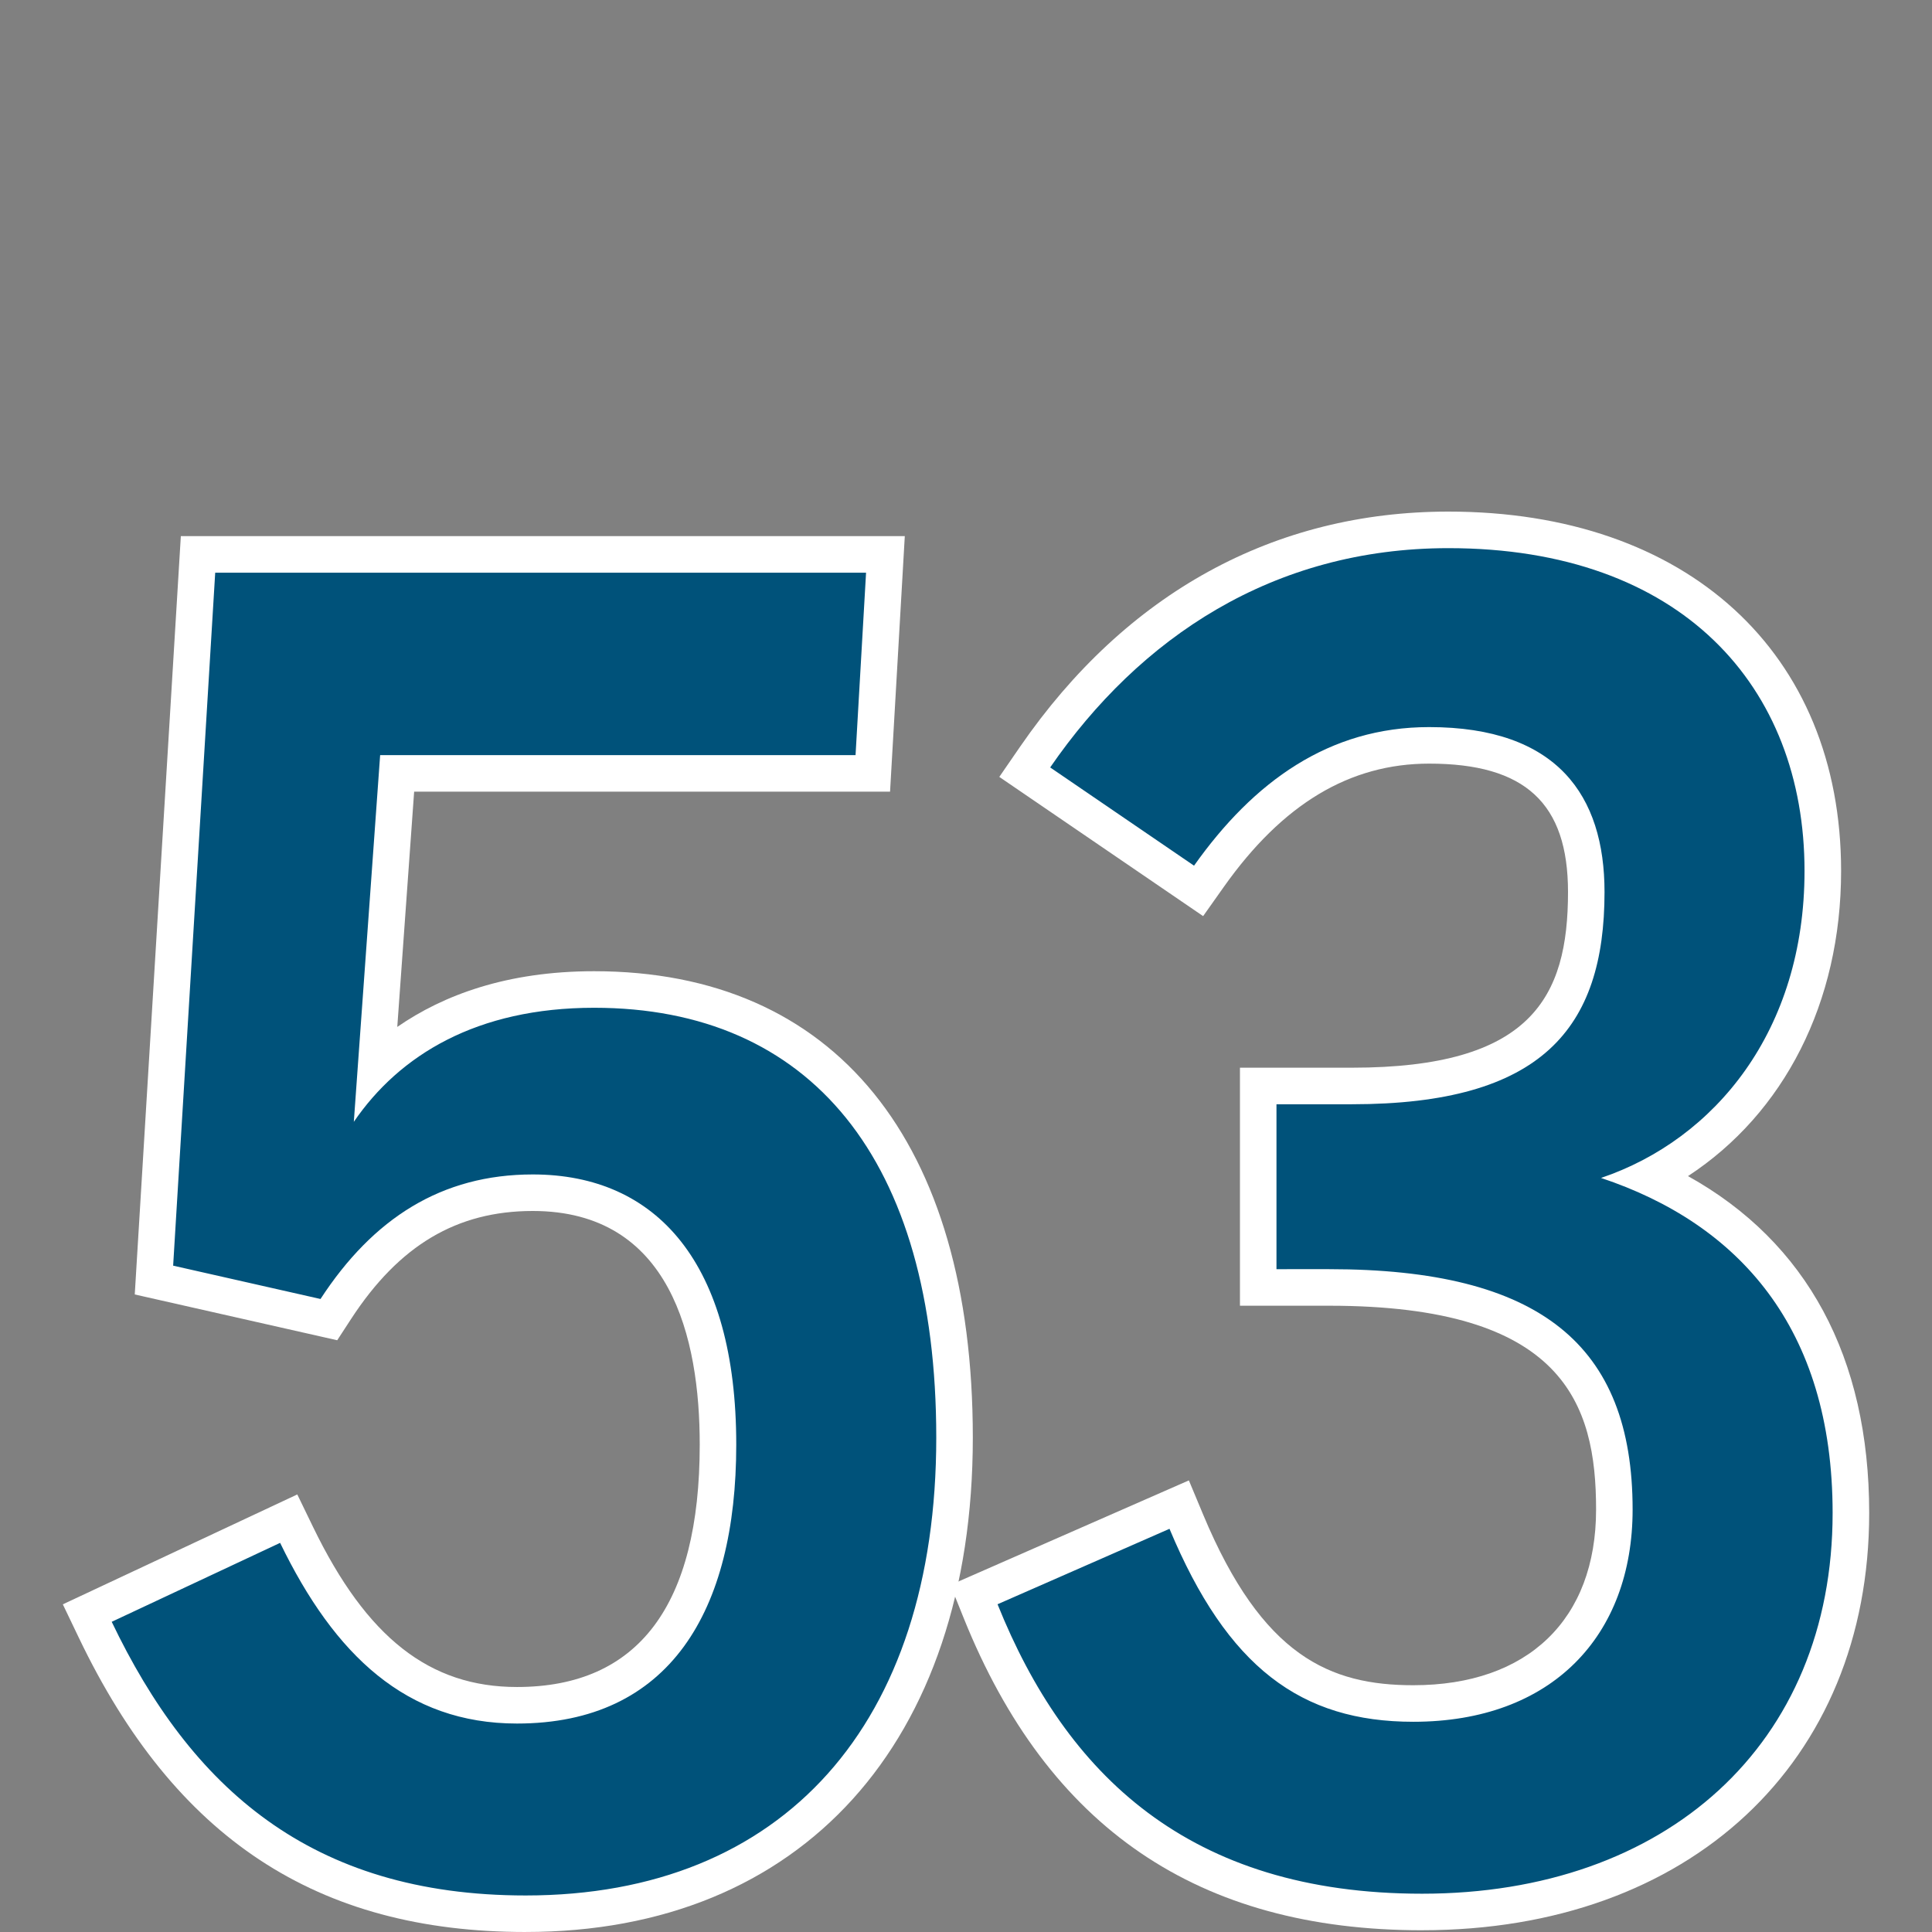 <svg xmlns="http://www.w3.org/2000/svg" id="Layer_1" version="1.1" viewBox="0 0 100 100"><rect x="0" y="0" width="100" height="100" fill="#808080" stroke="none"/><defs><style>.st0{fill:#00527a}.st1{fill:#fff}</style></defs><path d="M27.212 100c-10.807 0-18.158-4.843-23.136-15.24l-.824-1.72 12.136-5.688.814 1.68c2.776 5.731 6.03 8.287 10.556 8.287 6.276 0 9.46-4.221 9.46-12.547 0-5.517-1.5-12.092-8.642-12.092-3.93 0-6.917 1.776-9.403 5.588l-.718 1.103-10.48-2.37L9.36 27.75h37.472l-.763 13.227H21.436l-.873 12.176c2.375-1.642 5.665-2.883 10.19-2.883 12.456 0 19.6 8.798 19.6 24.138 0 15.785-8.867 25.591-23.14 25.591ZM8.355 84.827c4.27 7.86 10.155 11.39 18.857 11.39 12.302 0 19.357-7.949 19.357-21.808 0-13.126-5.616-20.355-15.816-20.355-4.912 0-8.572 1.708-10.878 5.079l-3.889 5.685c3.035-3.93 6.928-5.92 11.59-5.92C35.472 58.897 40 64.683 40 74.771c0 10.378-4.826 16.33-13.242 16.33-5.504 0-9.803-2.87-13.098-8.761l-5.305 2.486Zm2.592-20.806 4.818 1.088c.053-.073.108-.144.162-.216l1.988-27.698h24.582l.326-5.66H12.92l-1.972 32.486Z" class="st1"/><path d="M73.607 99.91c-11.593 0-19.355-5.29-23.73-16.168l-.684-1.702 12.343-5.415.742 1.777c3.06 7.324 6.56 8.825 10.875 8.825 5.923 0 9.46-3.4 9.46-9.095 0-5.479-1.674-10.548-13.818-10.548H64.18v-12.32h5.797c9.281 0 11.183-3.635 11.183-9.094 0-4.595-2.217-6.645-7.188-6.645-4.11 0-7.586 2.086-10.624 6.376l-1.074 1.517-10.55-7.206 1.077-1.564c5.486-7.96 13.153-12.168 22.17-12.168 12.347 0 20.324 7.301 20.324 18.6 0 6.813-2.952 12.542-7.925 15.795 6.155 3.422 9.379 9.375 9.379 17.438 0 12.917-9.3 21.596-23.14 21.596ZM54.117 84.01c3.86 8.255 10.096 12.115 19.49 12.115 11.759 0 19.357-6.992 19.357-17.813 0-7.951-3.597-13.182-10.693-15.548l-5.342-1.78 5.334-1.806c5.704-1.93 9.248-7.334 9.248-14.1 0-9.138-6.338-14.816-16.54-14.816-8.731 0-14.45 4.592-17.928 9.003l4.344 2.966c3.532-4.308 7.758-6.49 12.584-6.49 7.075 0 10.971 3.704 10.971 10.428 0 8.786-4.756 12.878-14.966 12.878h-2.014V63.8h.833c11.844 0 17.6 4.689 17.6 14.332 0 7.823-5.197 12.878-13.242 12.878-6.182 0-10.428-2.915-13.575-9.395l-5.46 2.396h-.001Z" class="st1"/><path d="m5.782 83.944 8.717-4.086c2.816 5.811 6.538 9.352 12.259 9.352 7.9 0 11.35-5.811 11.35-14.438 0-9.352-4.085-13.983-10.532-13.983-4.721 0-8.264 2.27-10.987 6.446L8.962 65.51l2.177-35.867h33.688l-.544 9.443H19.676l-1.362 18.979c2.36-3.45 6.356-5.903 12.44-5.903 11.168 0 17.707 7.81 17.707 22.247 0 14.801-7.9 23.7-21.249 23.7-11.168 0-17.343-5.63-21.43-14.165ZM51.633 83.036l8.9-3.905c2.996 7.173 6.808 9.988 12.62 9.988 7.174 0 11.351-4.45 11.351-10.987 0-8.536-4.812-12.44-15.709-12.44H66.07v-8.536h3.906c9.807 0 13.074-3.904 13.074-10.986 0-4.995-2.451-8.536-9.079-8.536-5.176 0-9.08 2.815-12.168 7.173l-7.446-5.085c4.631-6.72 11.532-11.35 20.613-11.35 12.076 0 18.432 7.173 18.432 16.708 0 8.263-4.63 13.893-10.533 15.89 7.083 2.361 11.987 7.718 11.987 17.343 0 11.986-8.627 19.705-21.249 19.705-12.077 0-18.433-6.175-21.974-14.982Z" class="st0"/></svg>